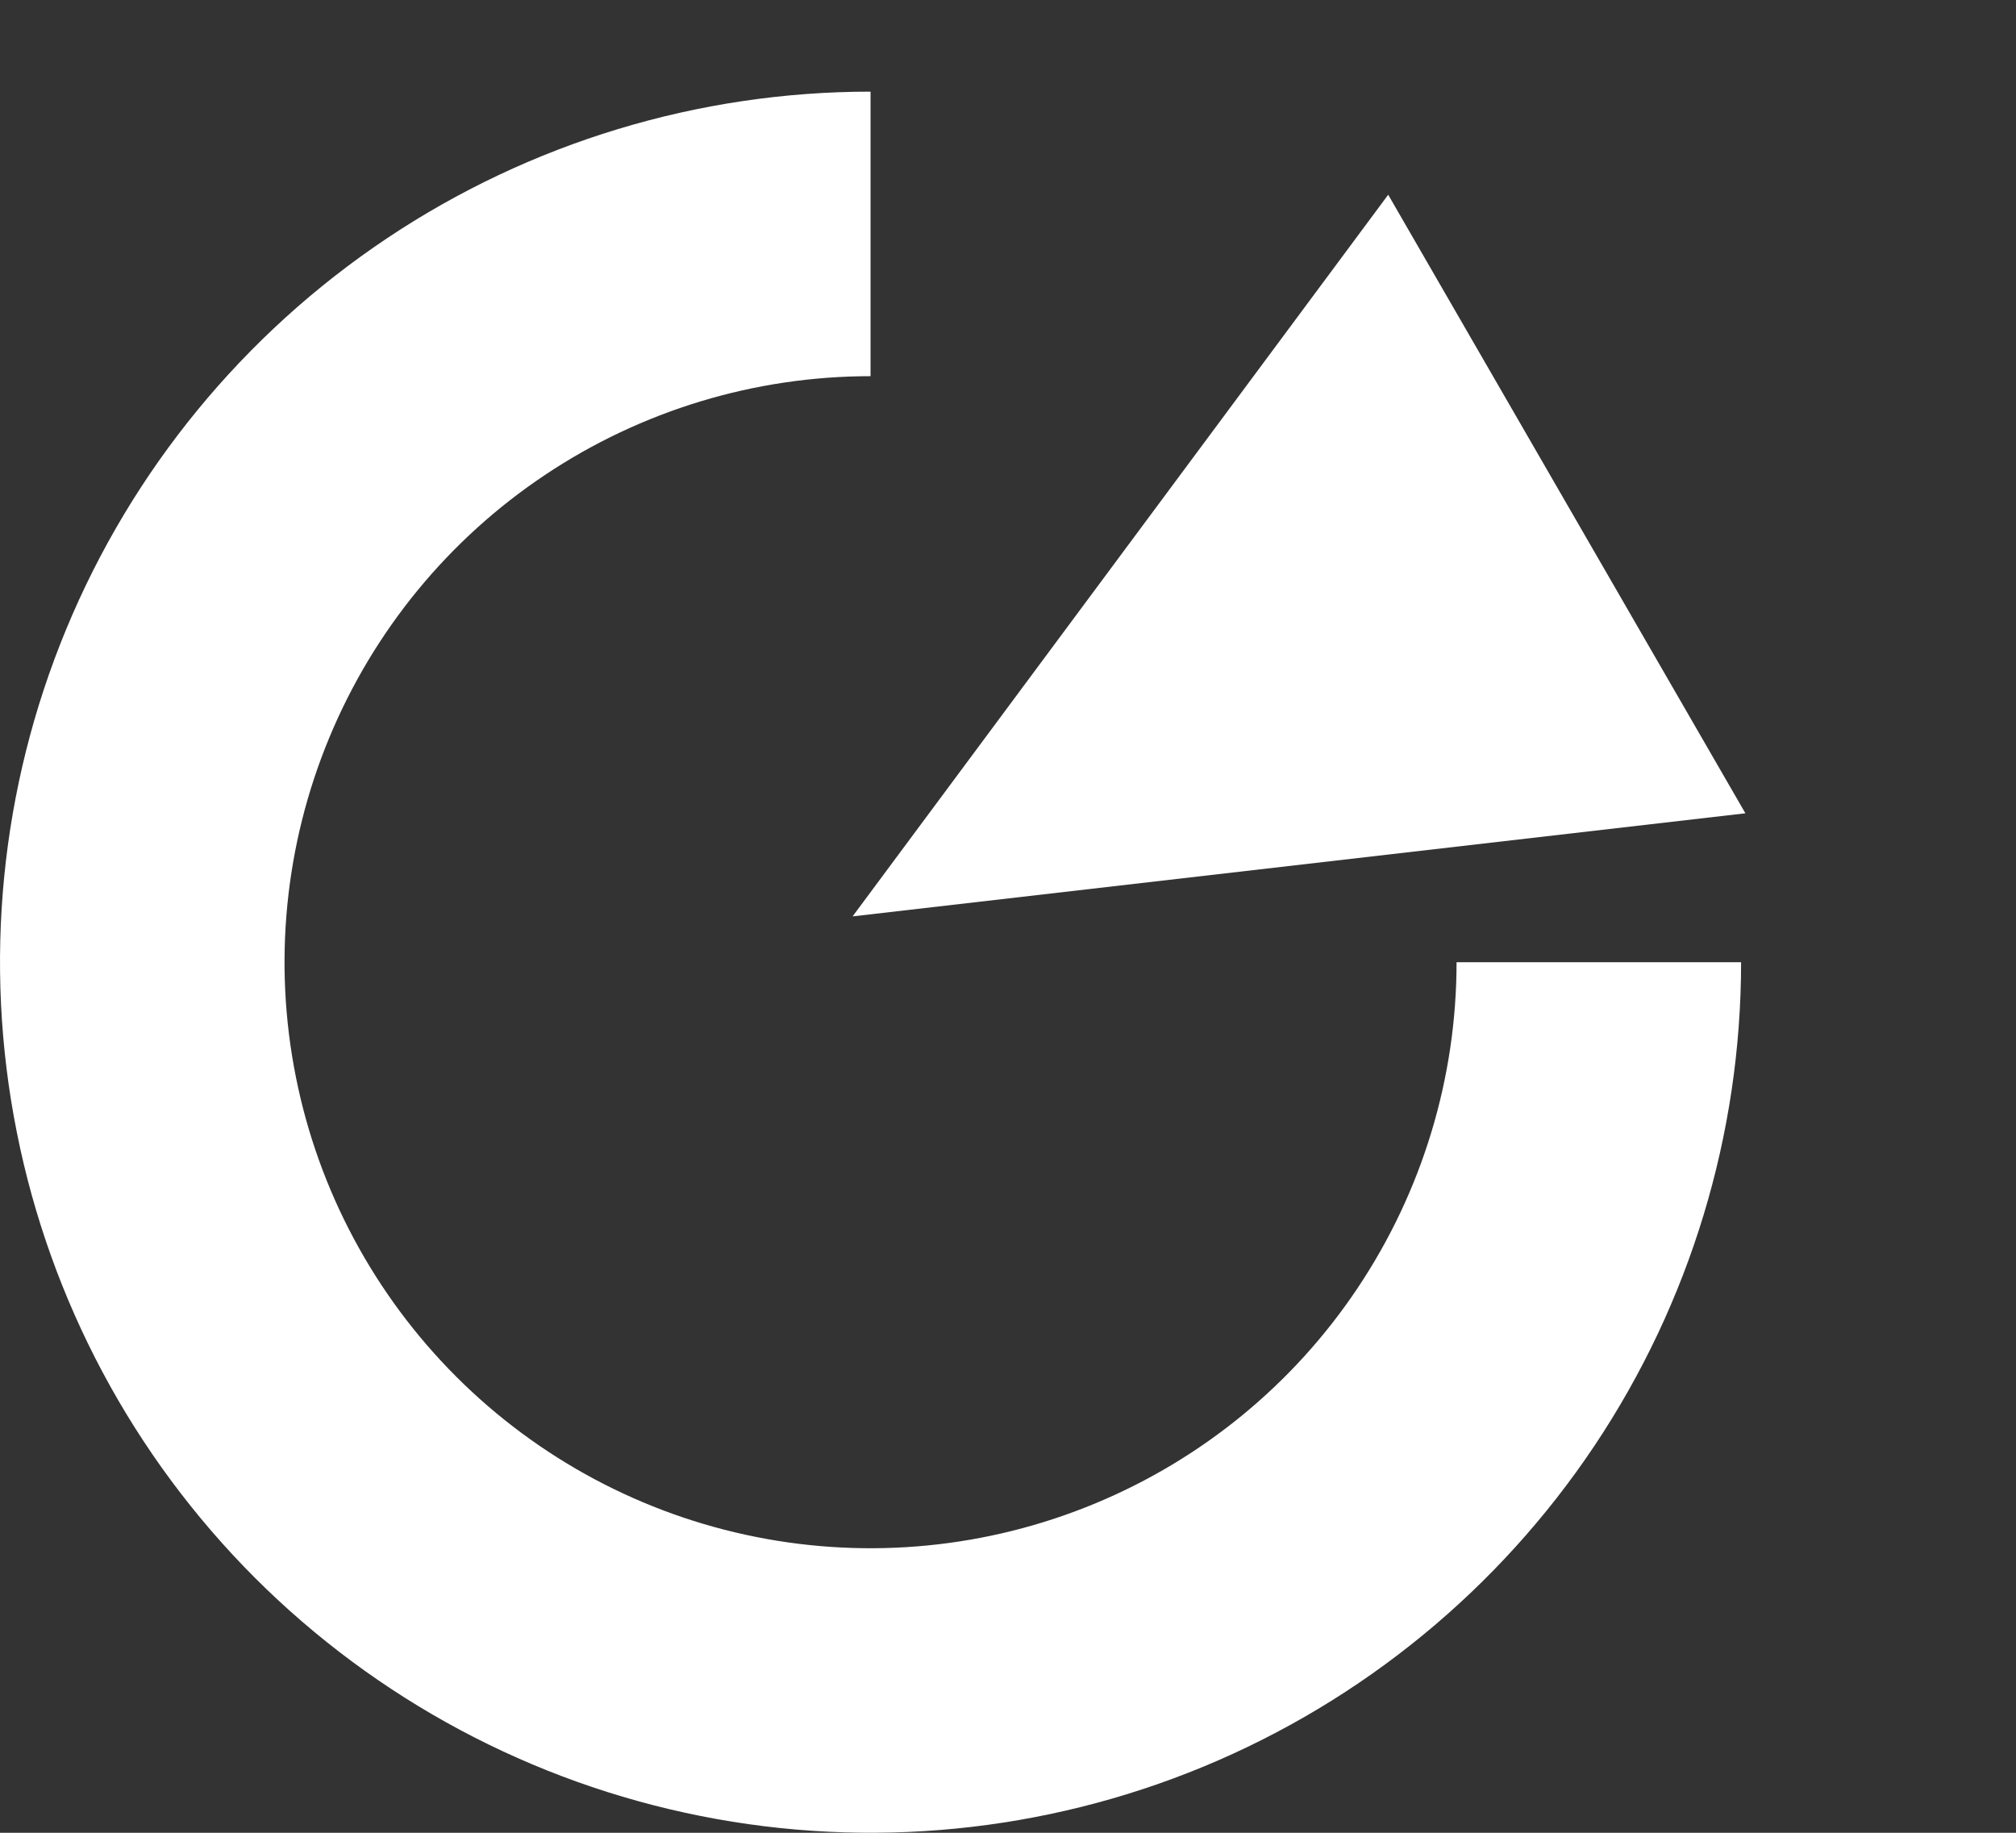 <?xml version="1.0" encoding="UTF-8"?> <svg xmlns="http://www.w3.org/2000/svg" width="22" height="20" viewBox="0 0 22 20" fill="none"><rect x="0" y="0" width="22" height="20" fill="#333333" stroke="none"/><path d="M9.304 10L15.149 2.125L19.047 8.875L9.304 10Z" fill="white"></path><path d="M19 10.5C19 12.379 18.443 14.216 17.399 15.778C16.355 17.34 14.871 18.558 13.136 19.277C11.4 19.996 9.489 20.184 7.647 19.817C5.804 19.451 4.111 18.546 2.782 17.218C1.454 15.889 0.549 14.196 0.183 12.353C-0.184 10.511 0.004 8.6 0.723 6.865C1.442 5.129 2.66 3.645 4.222 2.601C5.784 1.557 7.621 1 9.5 1L9.5 4.105C8.235 4.105 6.999 4.48 5.947 5.183C4.895 5.885 4.076 6.884 3.592 8.053C3.108 9.221 2.981 10.507 3.228 11.748C3.474 12.988 4.084 14.128 4.978 15.022C5.872 15.916 7.012 16.526 8.252 16.772C9.493 17.019 10.779 16.892 11.947 16.408C13.116 15.924 14.115 15.105 14.817 14.053C15.52 13.001 15.895 11.765 15.895 10.5H19Z" fill="white"></path></svg> 